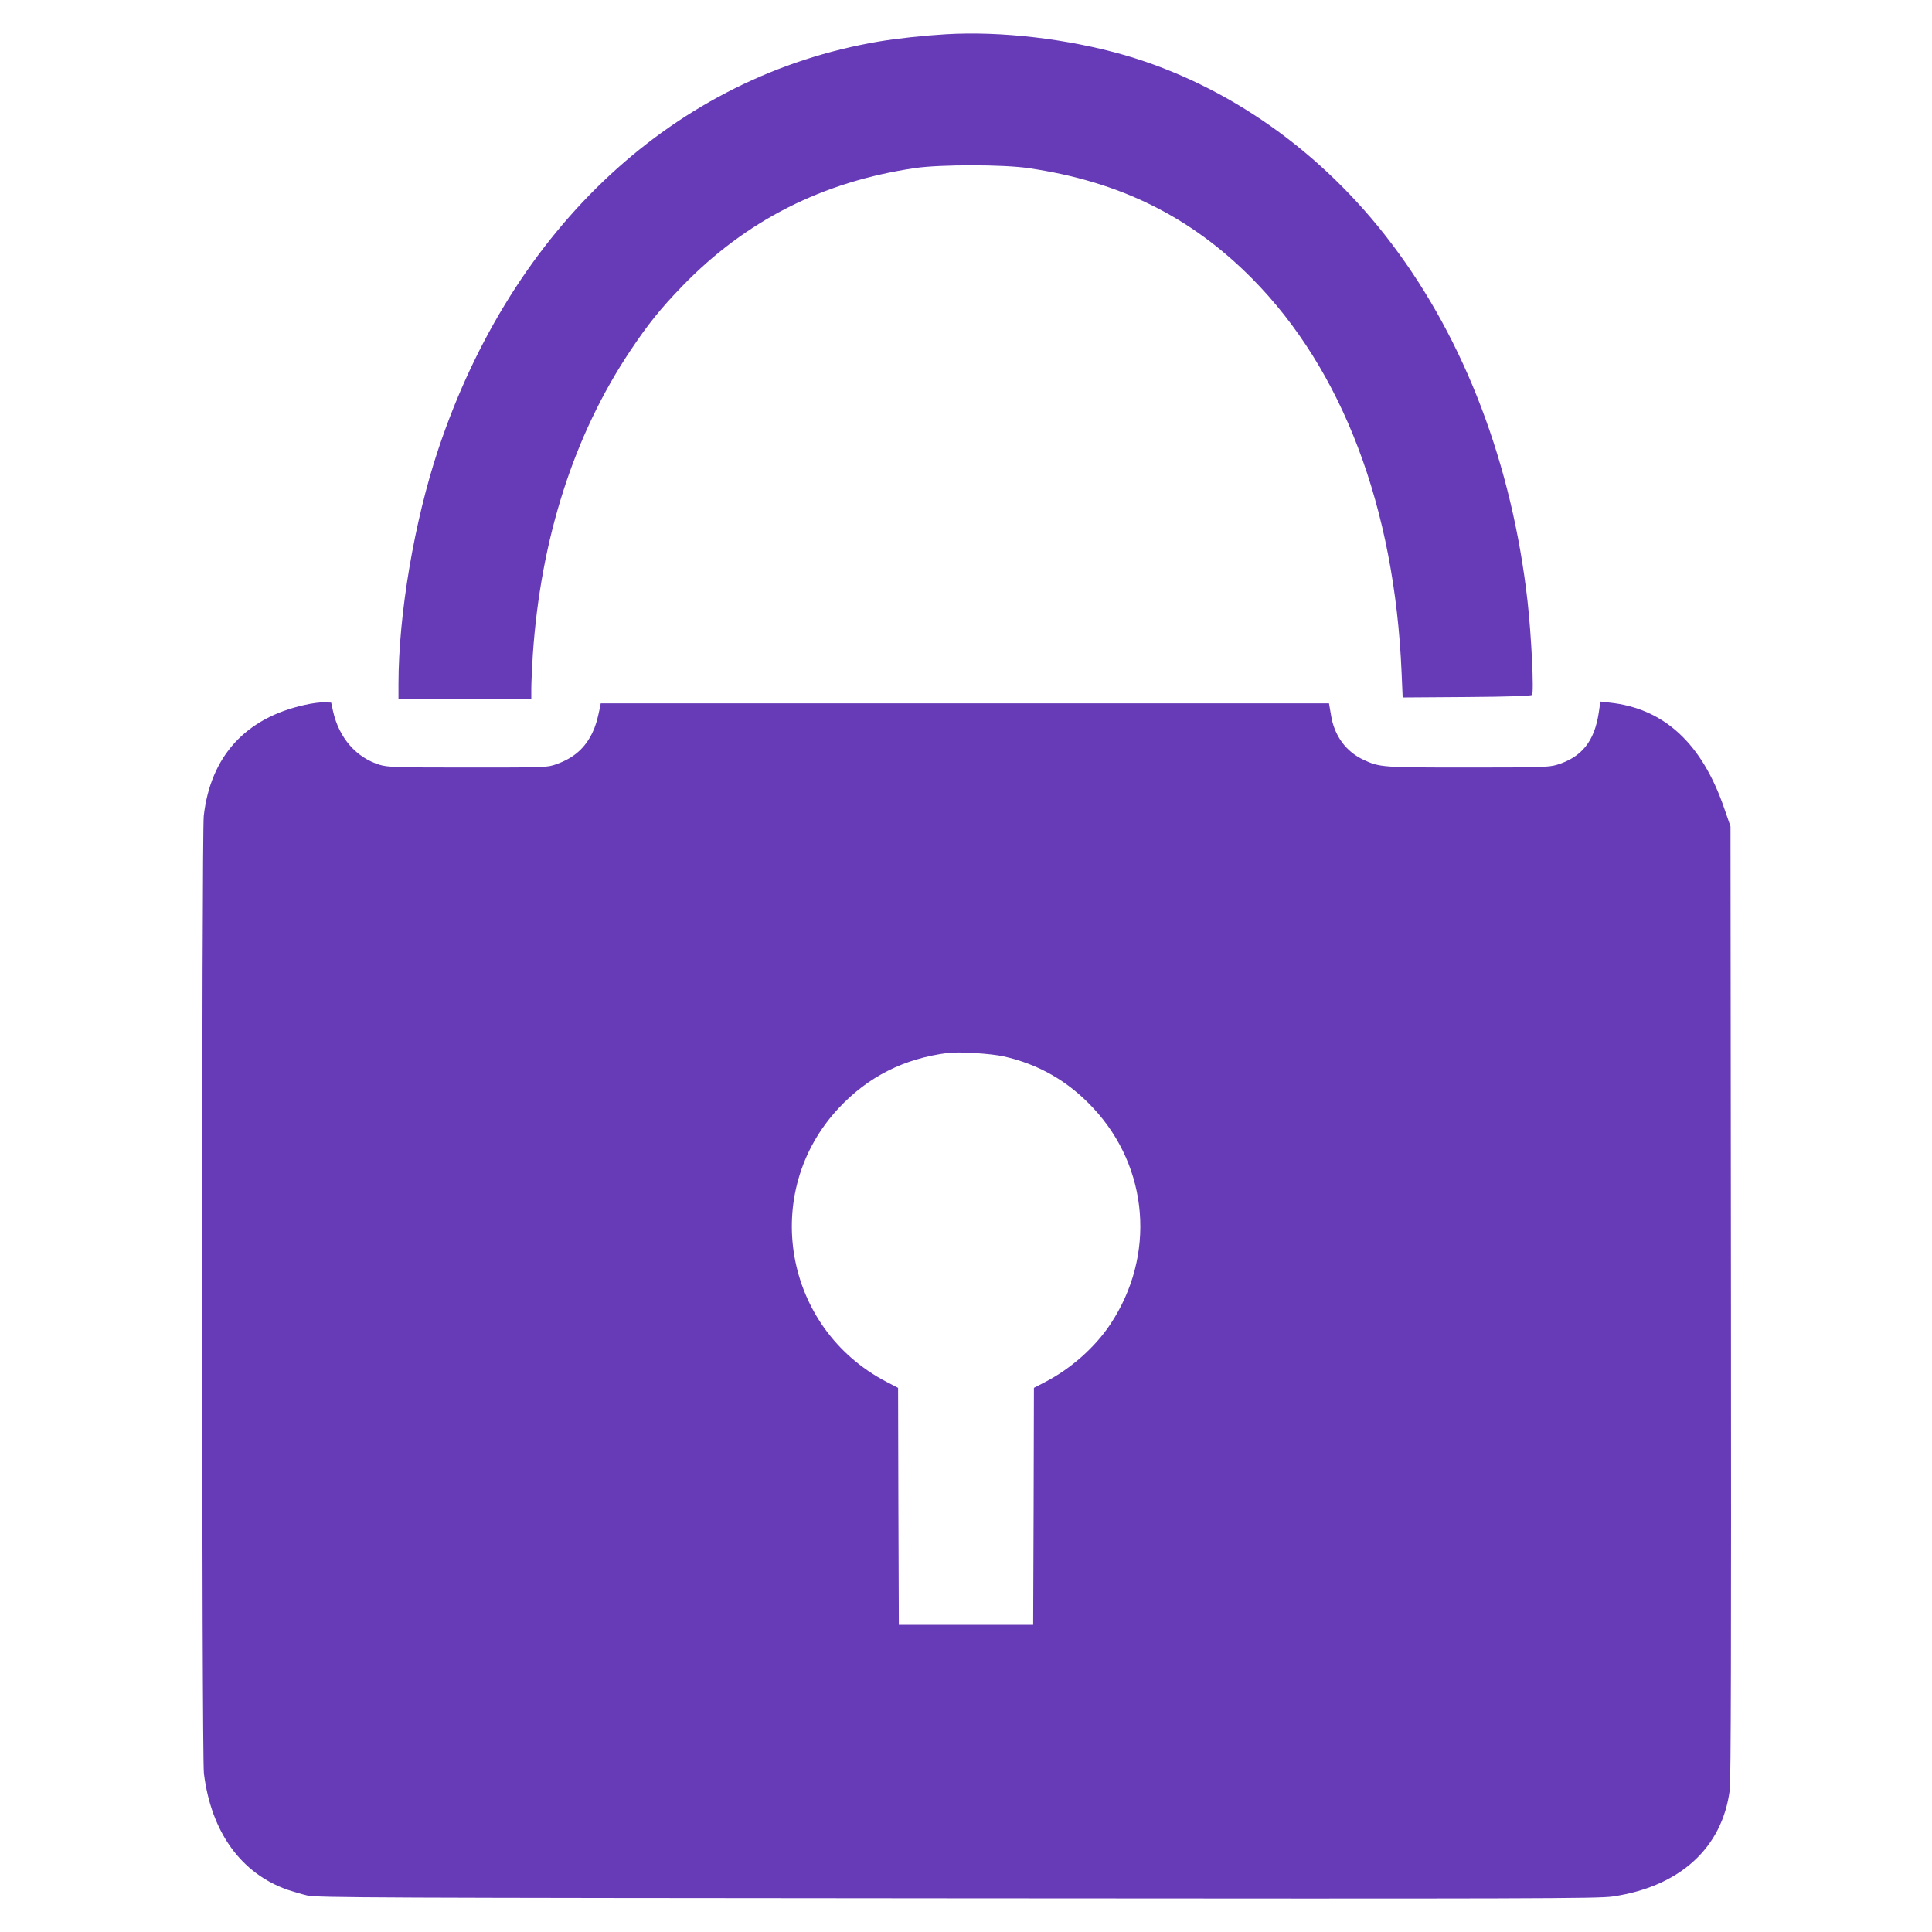 <?xml version="1.0" standalone="no"?>
<!DOCTYPE svg PUBLIC "-//W3C//DTD SVG 20010904//EN"
 "http://www.w3.org/TR/2001/REC-SVG-20010904/DTD/svg10.dtd">
<svg version="1.0" xmlns="http://www.w3.org/2000/svg"
 width="1280pt" height="1280pt" viewBox="0 0 1280 1280"
 preserveAspectRatio="xMidYMid meet">
<g transform="translate(0,1280) scale(0.1,-0.1)"
fill="#673ab7" stroke="none">
<path d="M6265 12573 c-149 -9 -316 -27 -443 -48 -1347 -228 -2425 -1226
-2918 -2701 -159 -476 -264 -1095 -264 -1556 l0 -98 440 0 440 0 0 69 c0 38 5
138 10 223 52 768 271 1453 645 2013 118 177 201 280 345 429 421 435 930 693
1545 783 169 24 582 24 750 -1 603 -88 1072 -320 1480 -731 599 -605 945
-1516 991 -2613 l7 -163 423 3 c281 2 427 7 434 14 14 14 -4 394 -30 624 -102
901 -414 1723 -899 2364 -460 610 -1085 1051 -1767 1250 -378 109 -822 161
-1189 139z"/>
<path d="M2020 8130 c-393 -86 -625 -341 -670 -735 -14 -127 -14 -6230 1
-6345 48 -388 246 -663 556 -771 32 -11 90 -28 128 -37 64 -15 420 -16 4305
-19 3815 -3 4246 -2 4344 12 444 65 726 321 776 705 8 61 10 989 8 3235 l-3
3150 -42 121 c-147 429 -399 661 -759 699 l-61 7 -11 -75 c-29 -189 -113 -294
-277 -344 -55 -16 -105 -18 -590 -18 -567 0 -584 1 -691 51 -118 55 -195 161
-216 298 l-13 76 -2412 0 -2413 0 -5 -27 c-19 -90 -29 -122 -50 -167 -49 -102
-122 -167 -236 -208 -64 -23 -65 -23 -589 -23 -480 0 -530 2 -585 18 -155 48
-268 177 -308 353 l-13 59 -45 2 c-24 1 -82 -6 -129 -17z m4630 -2329 c232
-52 427 -164 592 -341 370 -395 417 -979 114 -1434 -101 -152 -260 -293 -429
-381 l-77 -40 -2 -785 -3 -785 -445 0 -445 0 -3 785 -2 785 -77 40 c-682 355
-839 1256 -315 1815 194 207 431 327 722 364 72 9 287 -4 370 -23z"/>
</g>
</svg>
